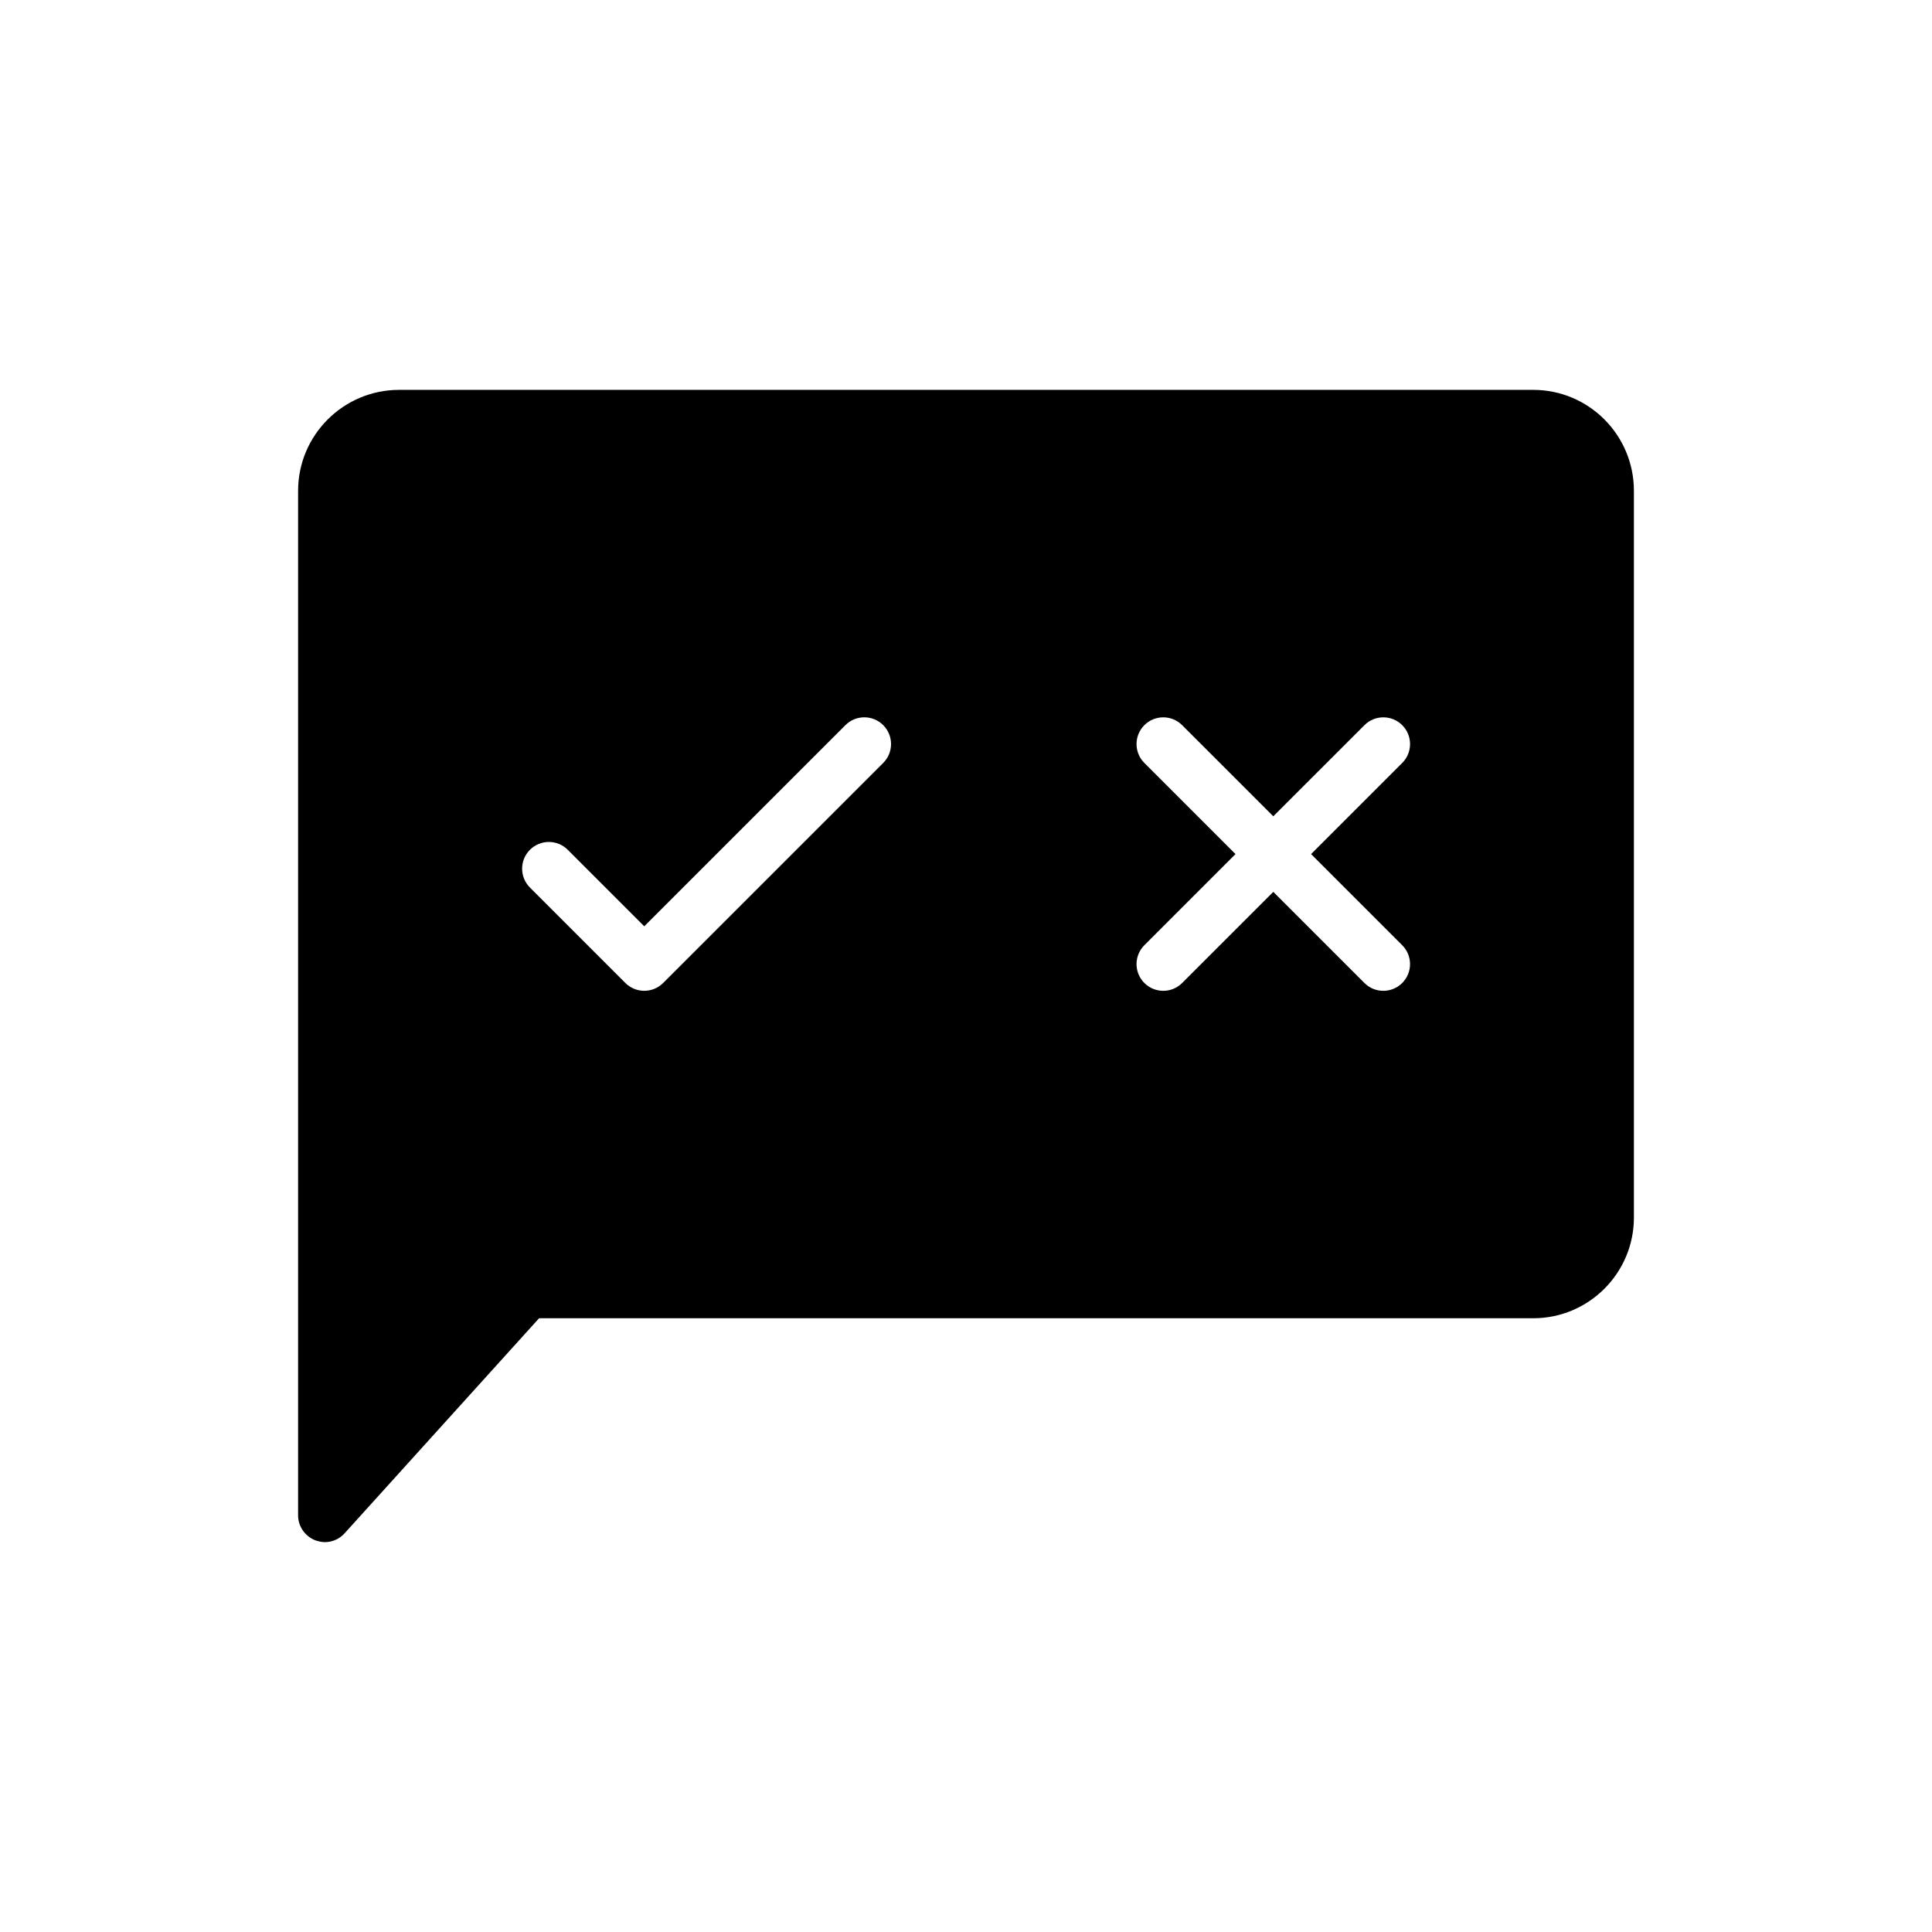 <?xml version="1.0" encoding="UTF-8"?>
<!-- Uploaded to: SVG Repo, www.svgrepo.com, Generator: SVG Repo Mixer Tools -->
<svg fill="#000000" width="800px" height="800px" version="1.1" viewBox="144 144 512 512" xmlns="http://www.w3.org/2000/svg">
 <path d="m550.31 247.32h-300.55c-14.727 0-26.762 11.965-26.762 26.762v271.52c0 2.902 1.84 5.523 4.531 6.586 0.848 0.281 1.699 0.496 2.551 0.496 1.98 0 3.894-0.848 5.238-2.336l51.543-56.996h263.45c14.727 0 26.691-11.965 26.691-26.691v-192.58c0-14.797-11.965-26.762-26.691-26.762zm-172.25 98.867-58.32 58.312c-1.383 1.383-3.195 2.074-5.004 2.074-1.812 0-3.625-0.691-5.008-2.074l-25.285-25.285c-2.766-2.766-2.766-7.246 0-10.012s7.246-2.766 10.012 0l20.277 20.277 53.316-53.309c2.766-2.766 7.246-2.766 10.012 0 2.766 2.773 2.766 7.25 0 10.016zm137.54 48.305c2.766 2.766 2.766 7.246 0 10.012-1.383 1.383-3.195 2.074-5.008 2.074s-3.621-0.691-5.004-2.074l-24.152-24.152-24.156 24.152c-1.383 1.383-3.195 2.074-5.004 2.074-1.812 0-3.621-0.691-5.008-2.074-2.766-2.766-2.766-7.246 0-10.012l24.152-24.152-24.152-24.152c-2.766-2.766-2.766-7.246 0-10.012s7.246-2.766 10.012 0l24.156 24.152 24.156-24.152c2.766-2.766 7.246-2.766 10.012 0 2.766 2.766 2.766 7.246 0 10.012l-24.152 24.152z"/>
</svg>